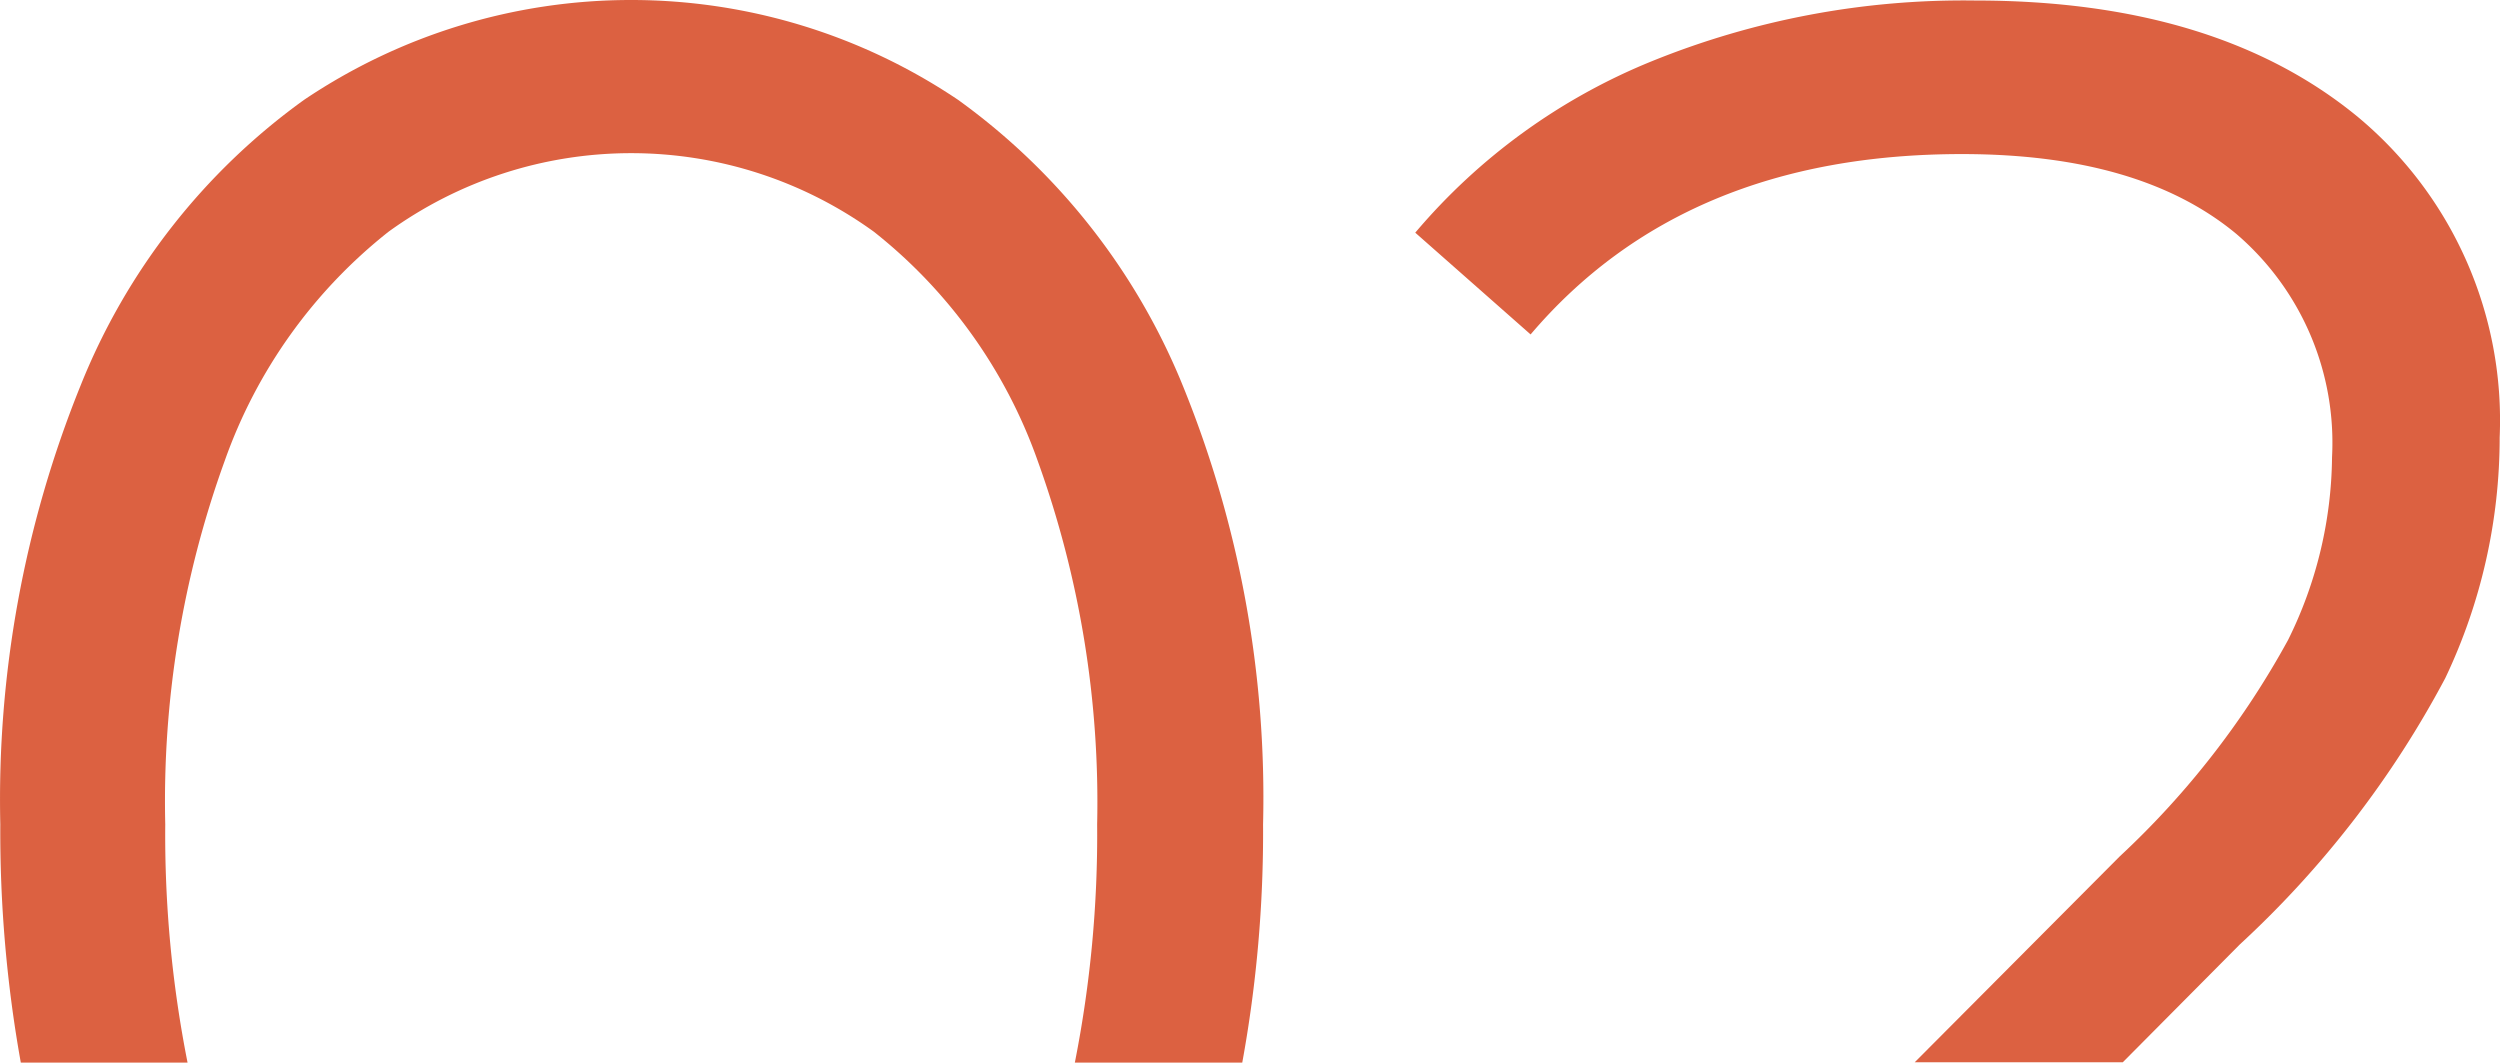 <svg id="Layer_1" data-name="Layer 1" xmlns="http://www.w3.org/2000/svg" width="82.056" height="34.877" viewBox="0 0 82.056 34.877">
  <path d="M39.266,27.858a21.558,21.558,0,0,0-7.376-9.38,19.213,19.213,0,0,0-21.465,0,21.283,21.283,0,0,0-7.337,9.38,36.217,36.217,0,0,0-2.634,14.4,42.923,42.923,0,0,0,.673,7.82H6.6a38.445,38.445,0,0,1-.732-7.82,32.801,32.801,0,0,1,1.951-11.93,16.662,16.662,0,0,1,5.376-7.52,13.59,13.59,0,0,1,15.933,0,16.662,16.662,0,0,1,5.376,7.52,33.005,33.005,0,0,1,1.951,11.93,38.445,38.445,0,0,1-.732,7.82H41.218a42.06,42.06,0,0,0,.683-7.82A35.868,35.868,0,0,0,39.266,27.858Z" transform="translate(-0.444 -15.201)" fill="#dc6141"/>
  <path d="M77.845,19.048q-4.644-3.83-12.567-3.83a27.21,27.21,0,0,0-10.635,2,20.034,20.034,0,0,0-7.747,5.62l3.786,3.34q5.035-5.92,14.157-5.92c3.903,0,6.898.87,9.006,2.62a9.02,9.02,0,0,1,3.142,7.33,13.752,13.752,0,0,1-1.444,6,28.135,28.135,0,0,1-5.522,7.1l-6.732,6.76H70.118l3.844-3.87a32.764,32.764,0,0,0,6.742-8.74,18.371,18.371,0,0,0,1.785-7.9A12.956,12.956,0,0,0,77.845,19.048Z" transform="translate(-0.444 -15.201)" fill="#dc6141"/>
</svg>
